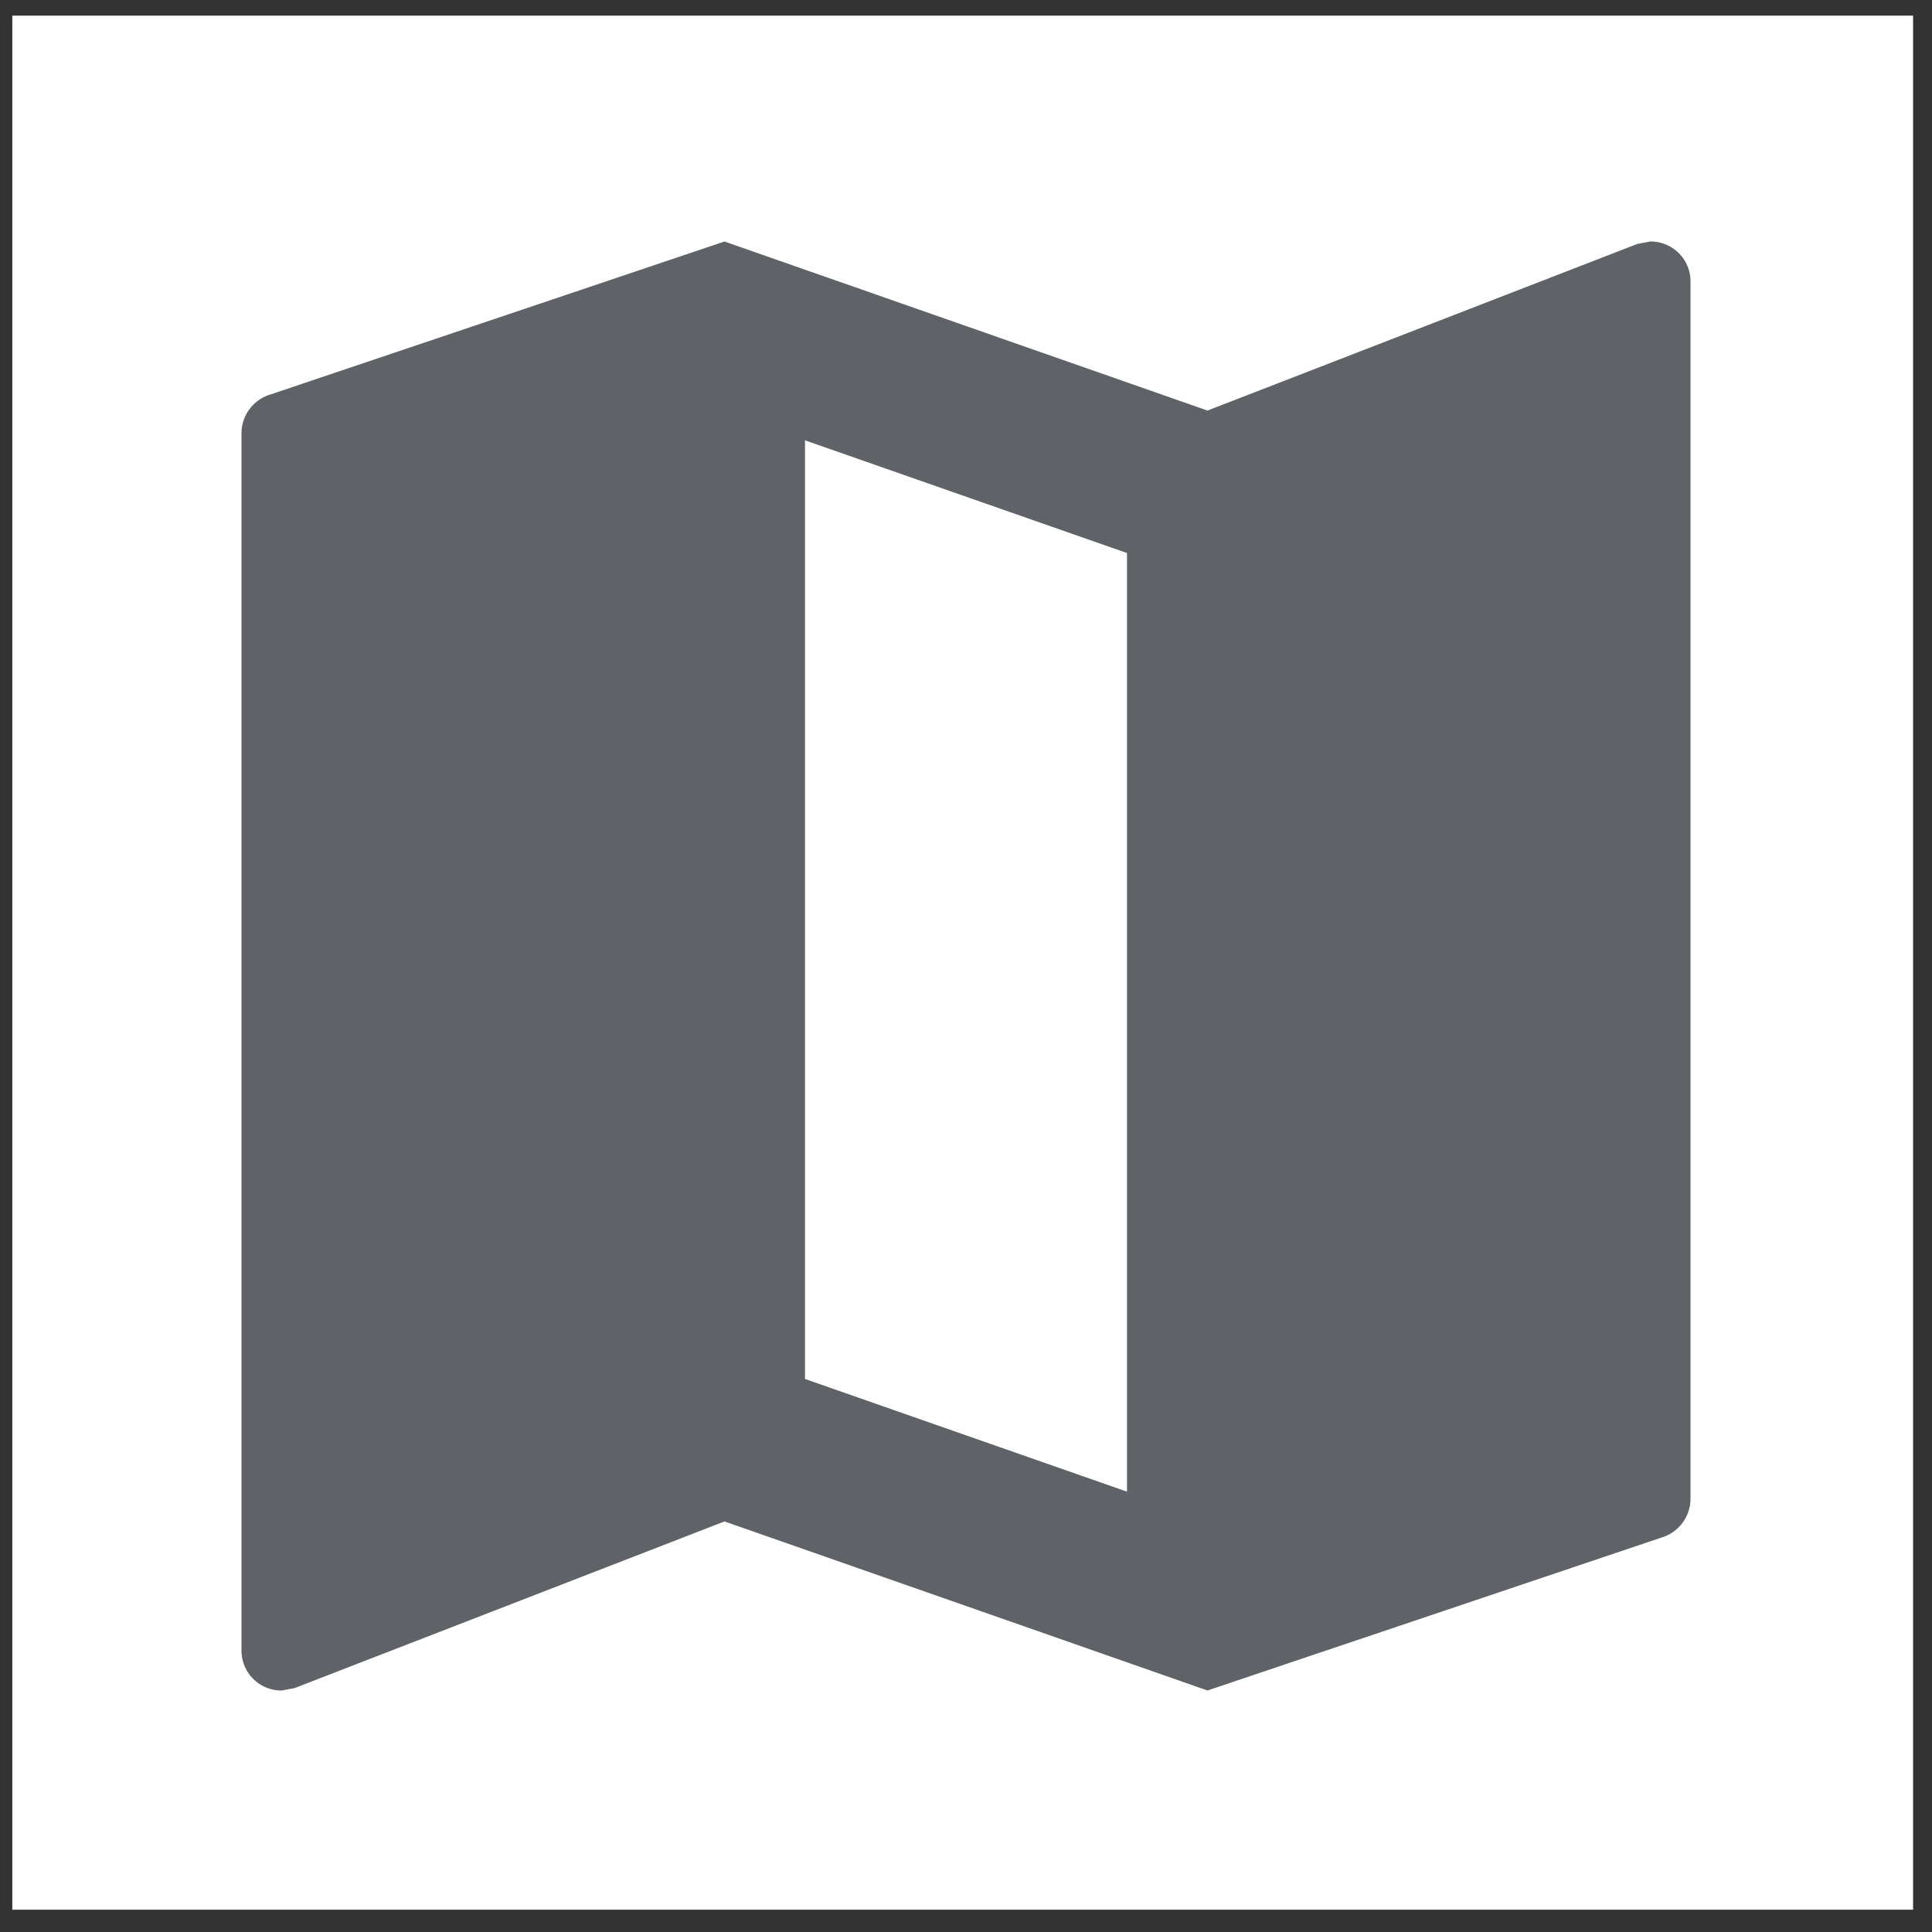 <svg xmlns="http://www.w3.org/2000/svg" width="24" height="24" viewBox="0 0 24 24">
  <rect x="0" y="0" width="24" height="24" fill="#333333" stroke="none"/>
  <rect x="0.153" y="0.194" width="23.612" height="23.529" fill="#fff"/>
  <path d="M0,0H24V24H0Z" fill="none"/>
  <path d="M20.5,3l-.16.03L15,5.1,9,3,3.36,4.9A.504.504,0,0,0,3,5.38V20.5a.495.495,0,0,0,.5.5l.16-.03L9,18.9,15,21l5.64-1.9a.504.504,0,0,0,.36-.48V3.5A.495.495,0,0,0,20.5,3ZM10,5.47l4,1.4V18.53l-4-1.4Z" fill="#5f6368"/>
</svg>
